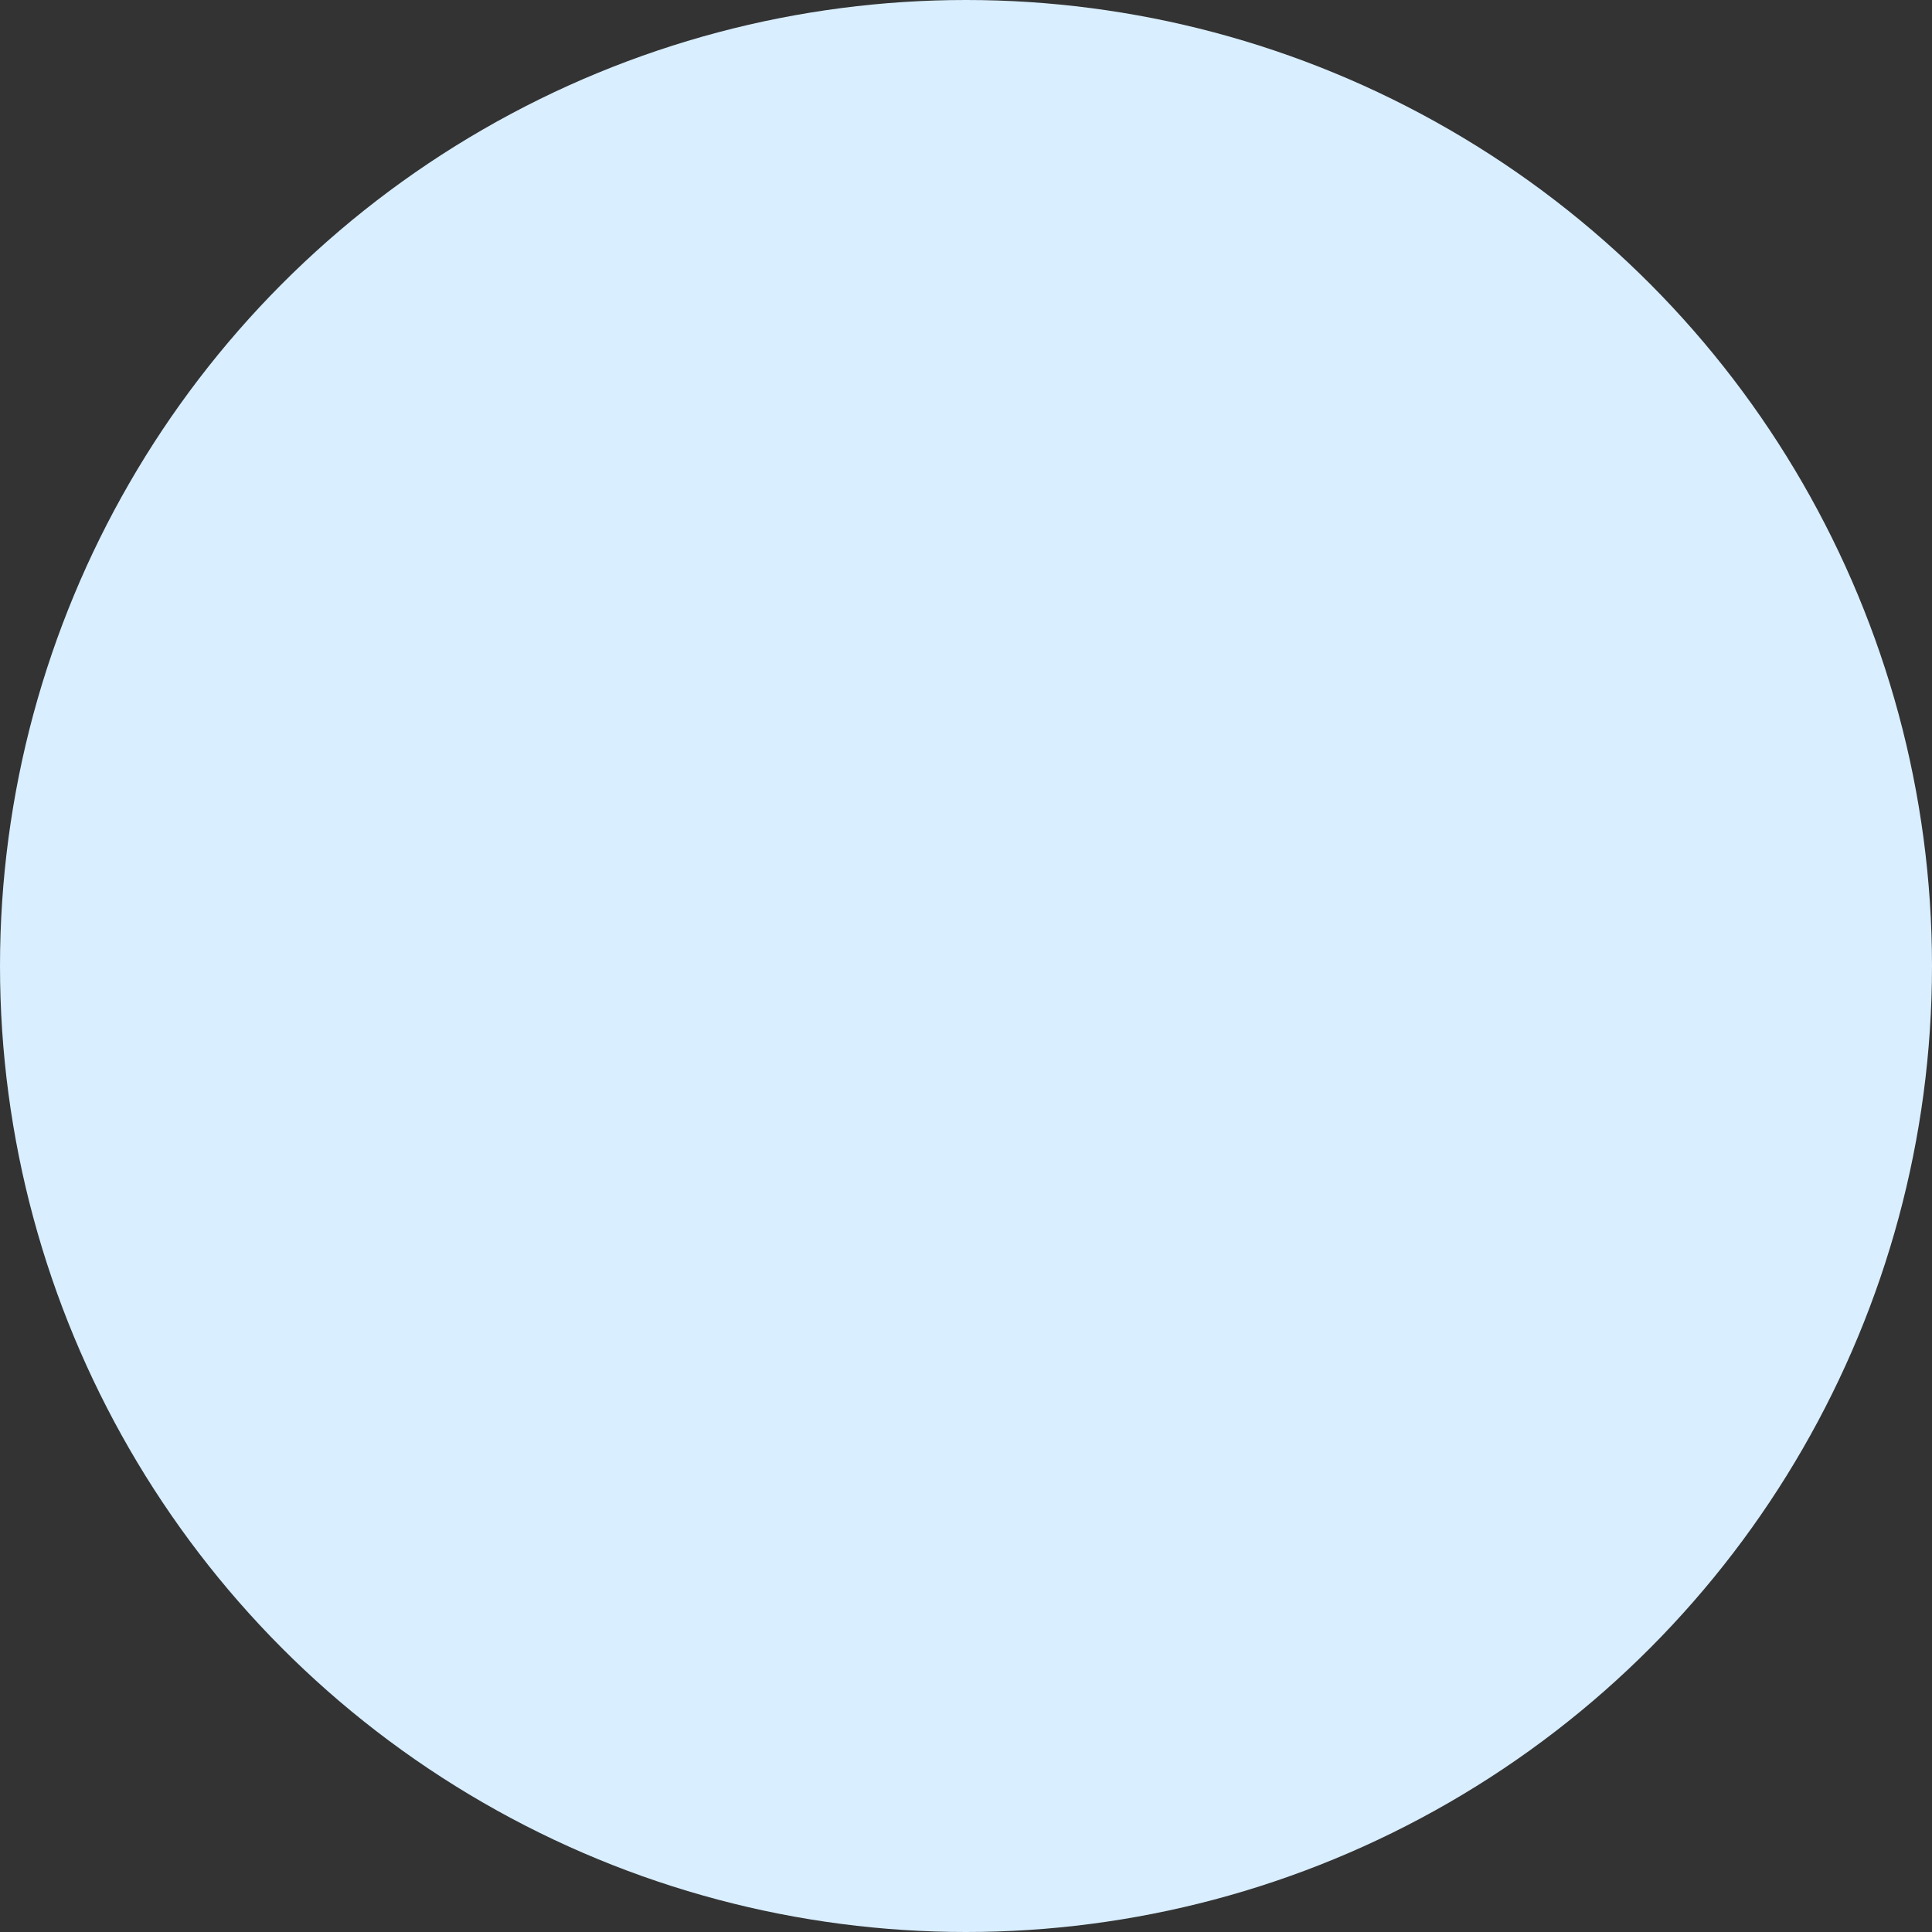 <?xml version="1.0" encoding="UTF-8" standalone="no"?><svg xmlns="http://www.w3.org/2000/svg" xmlns:xlink="http://www.w3.org/1999/xlink" fill="#d9eeff" height="16" preserveAspectRatio="xMidYMid meet" version="1" viewBox="0.0 0.0 16.0 16.0" width="16" zoomAndPan="magnify"><rect x="0.0" y="0.0" width="16.0" height="16.0" fill="#333333" stroke="none"/><g id="change1_1"><circle cx="8" cy="8" fill="inherit" r="8"/></g></svg>